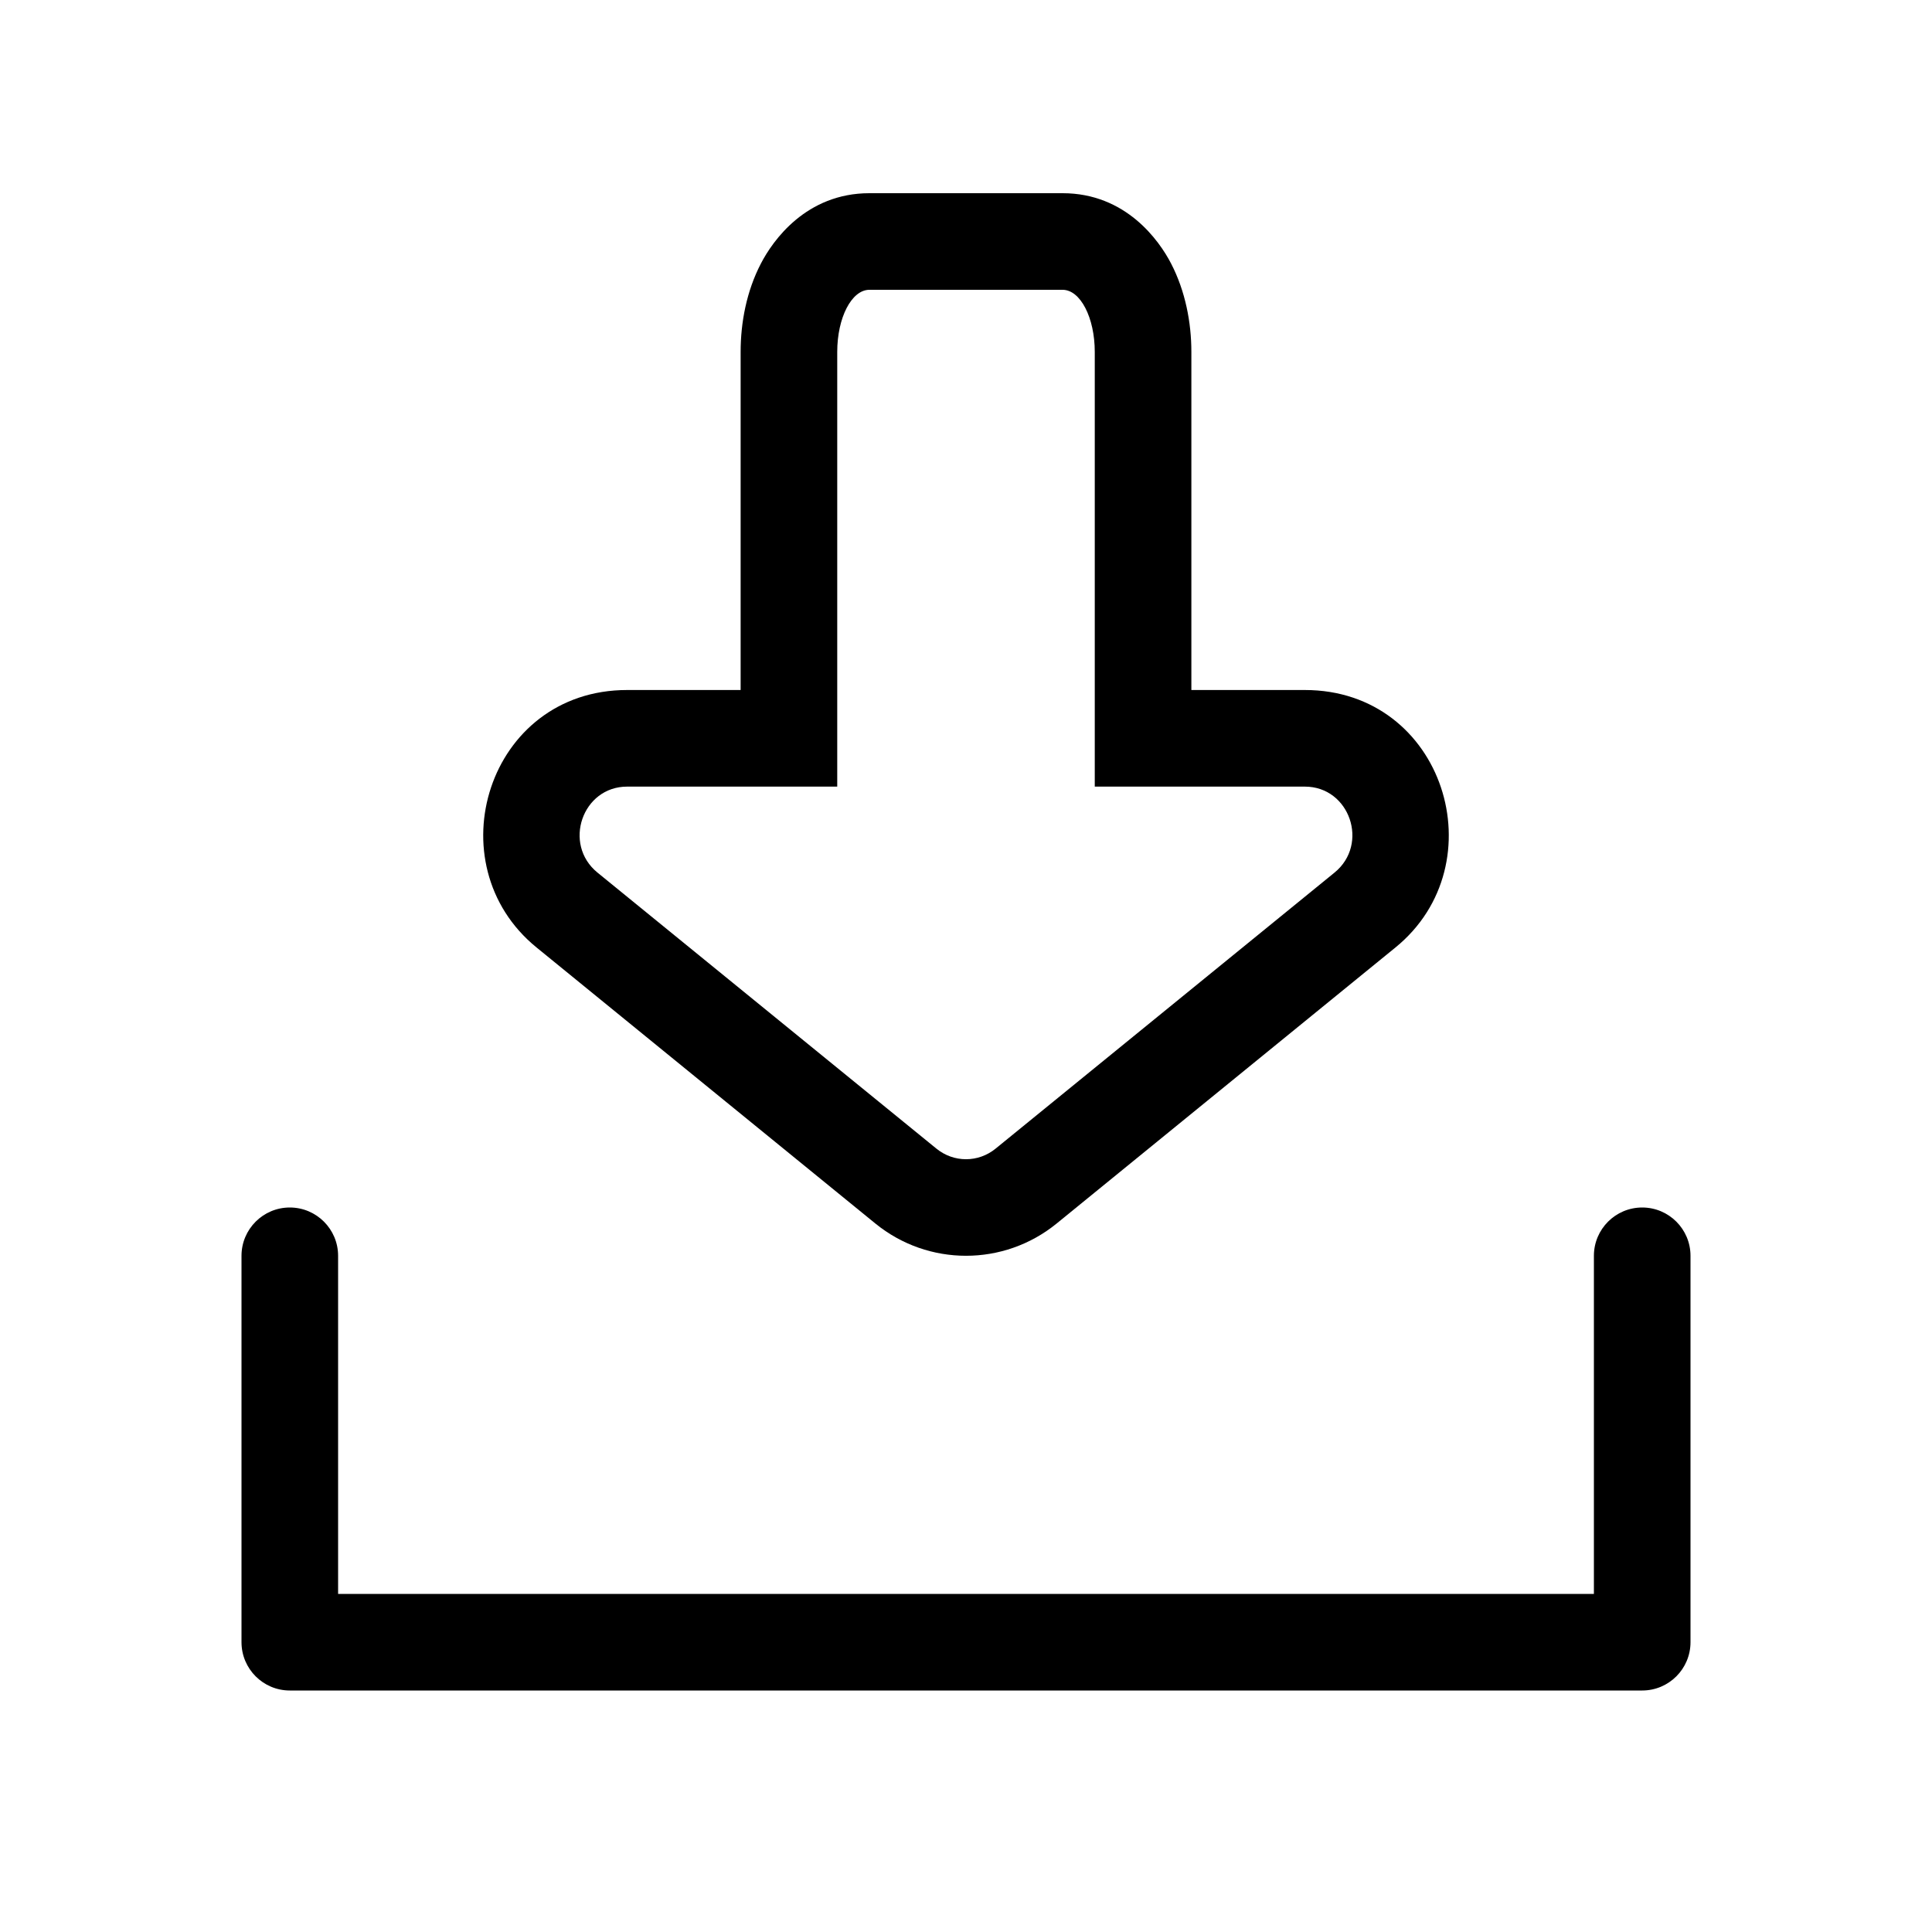 <svg width="20" height="20" viewBox="0 0 20 20" fill="none" xmlns="http://www.w3.org/2000/svg">
<path fill-rule="evenodd" clip-rule="evenodd" d="M7.877 2.728C7.999 2.492 8.344 2 9 2H11C11.656 2 12.001 2.492 12.123 2.728C12.271 3.014 12.333 3.339 12.333 3.643V7.143H13.508C14.953 7.143 15.507 8.944 14.446 9.808L10.938 12.666C10.391 13.111 9.609 13.111 9.062 12.666L5.554 9.808C4.493 8.944 5.047 7.143 6.492 7.143H7.667V3.643C7.667 3.339 7.728 3.014 7.877 2.728ZM8.667 3.643C8.667 3.288 8.816 3 9 3H11C11.184 3 11.333 3.288 11.333 3.643V8.143H13.508C13.972 8.143 14.177 8.738 13.815 9.033L10.307 11.89C10.127 12.037 9.873 12.037 9.693 11.89L6.185 9.033C5.823 8.738 6.028 8.143 6.492 8.143H8.667V3.643Z" fill="black"/>
<path fill-rule="evenodd" clip-rule="evenodd" d="M3 12.5C3.276 12.5 3.5 12.724 3.5 13V16.5H16.5V13C16.5 12.724 16.724 12.5 17 12.5C17.276 12.5 17.5 12.724 17.5 13V17C17.5 17.276 17.276 17.5 17 17.5H3C2.724 17.5 2.5 17.276 2.5 17V13C2.5 12.724 2.724 12.5 3 12.5Z" fill="black"/>
</svg>
